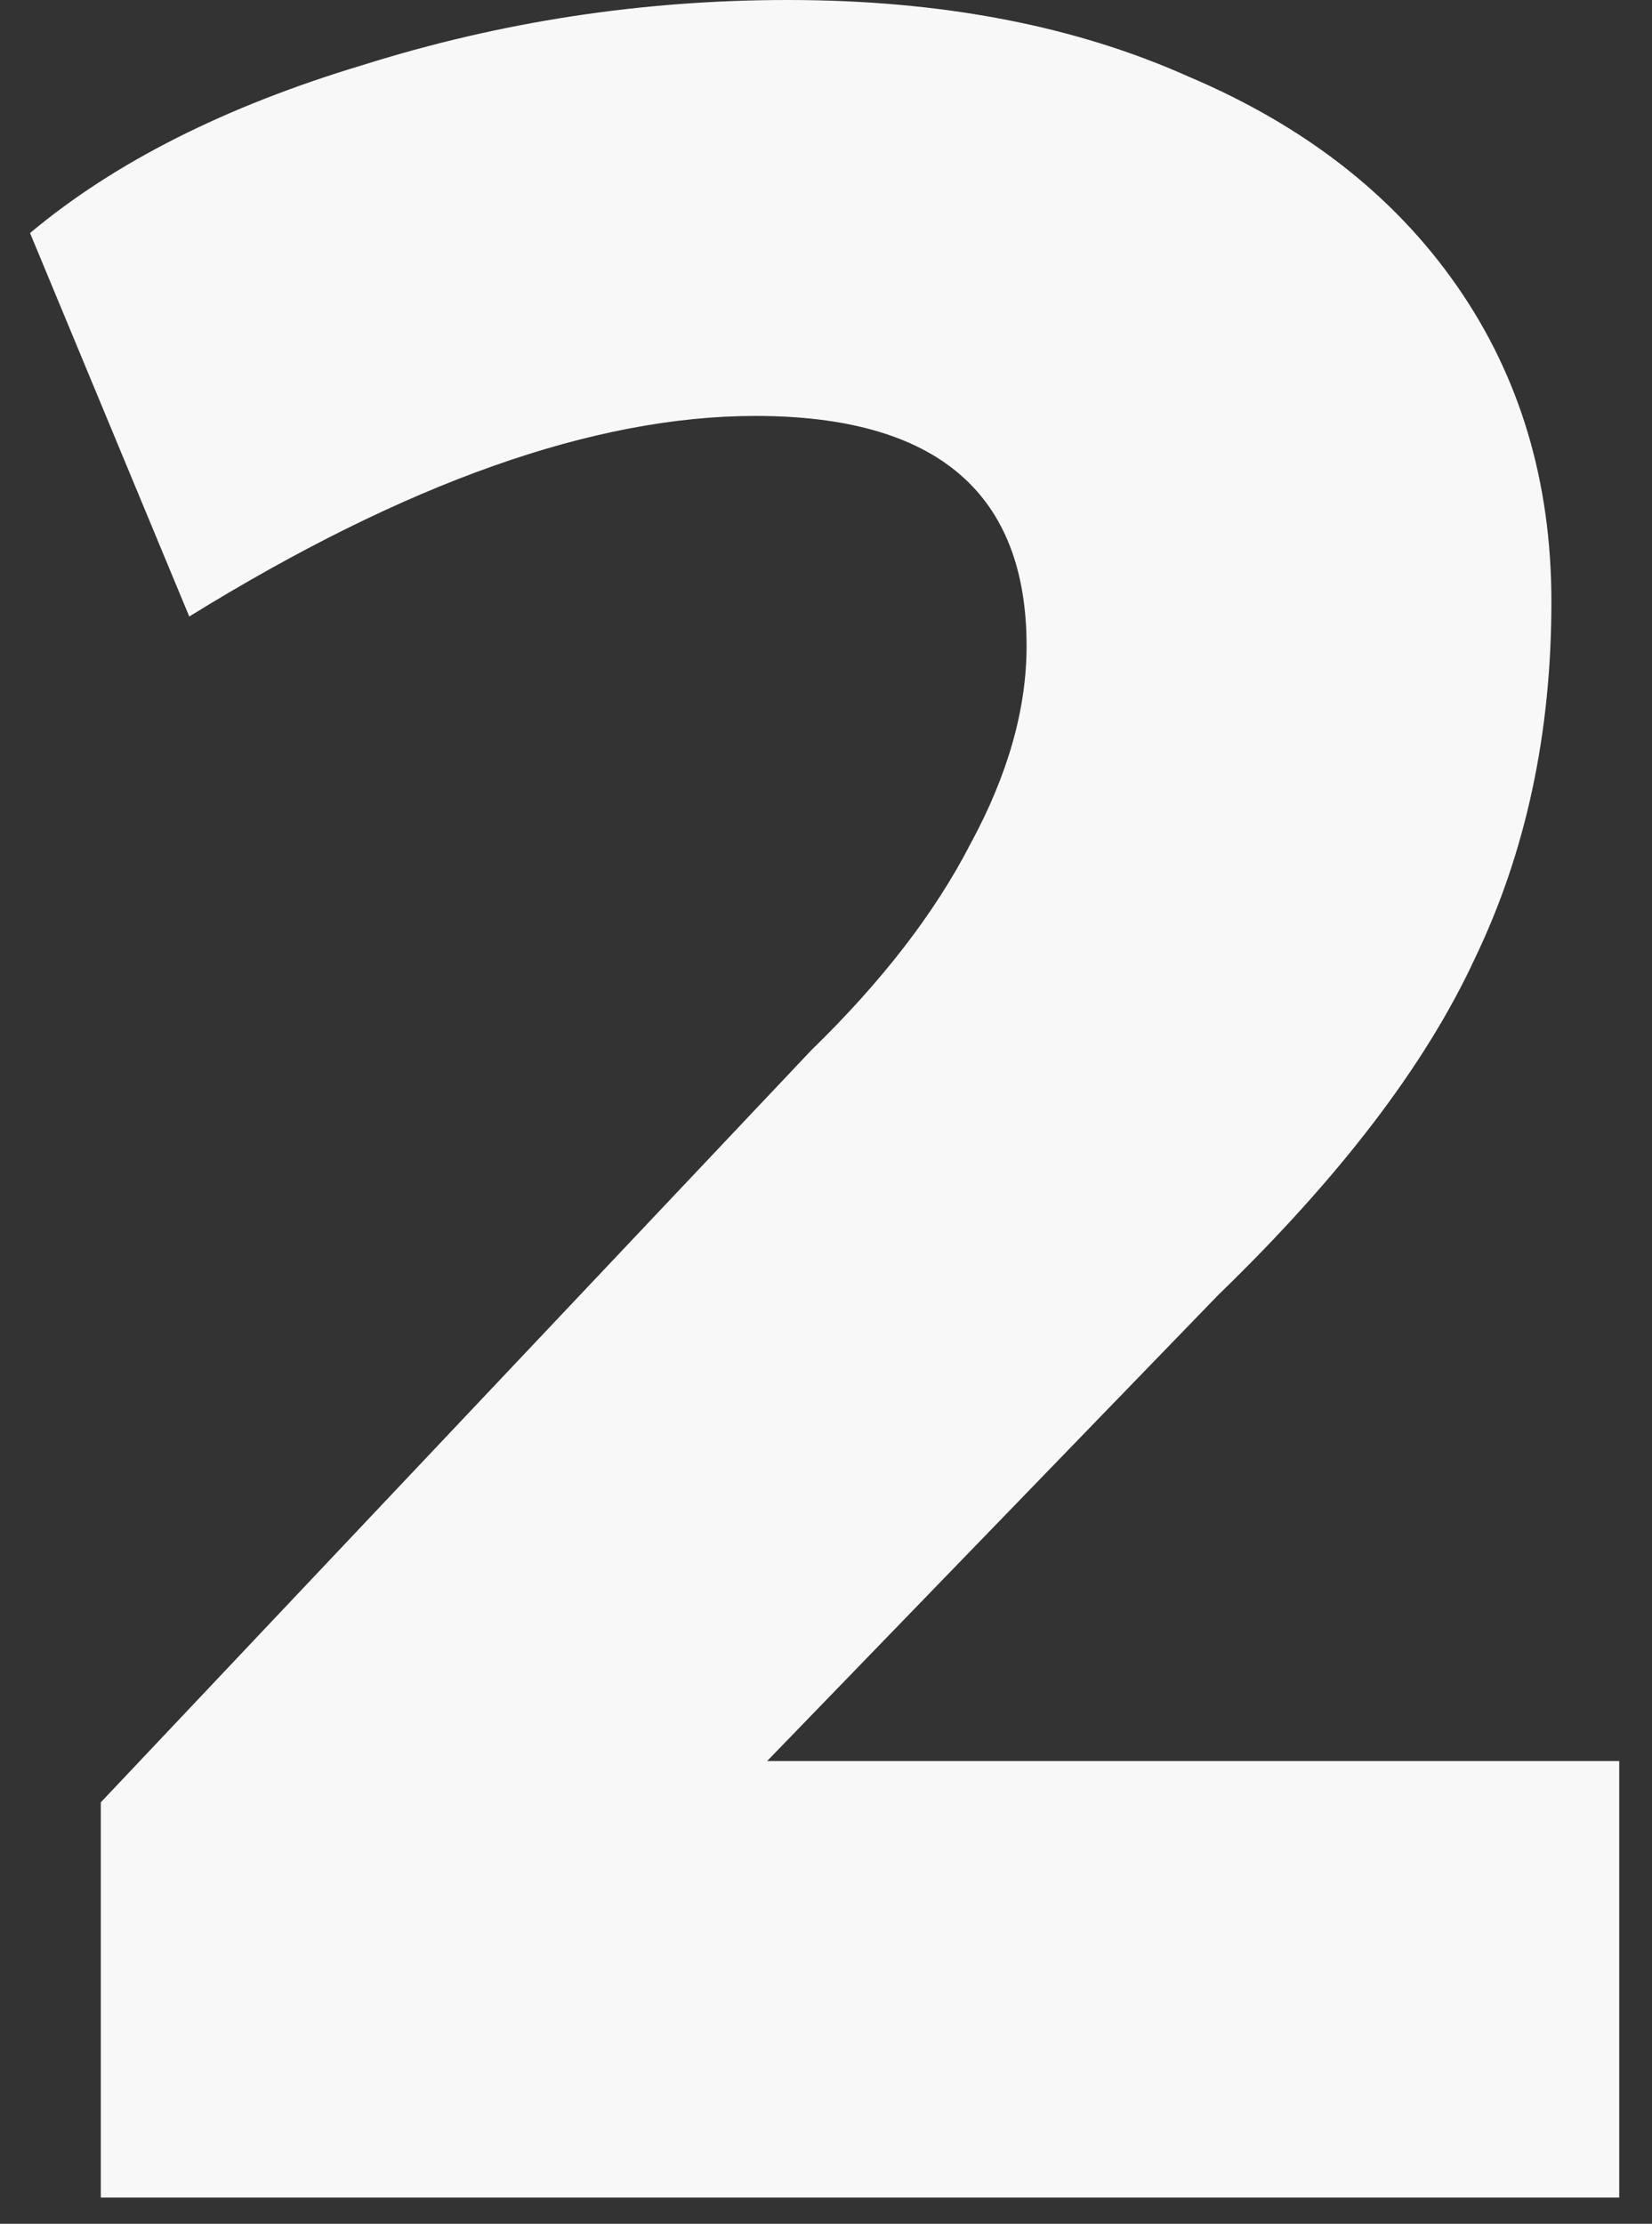 <svg width="55" height="74" viewBox="0 0 55 74" fill="none" xmlns="http://www.w3.org/2000/svg">
<rect x="0" y="0" width="55" height="74" fill="#333333" stroke="none"/>
<path d="M3.356 59.976L27.013 34.945C29.369 32.655 31.136 30.364 32.313 28.074C33.557 25.784 34.178 23.591 34.178 21.497C34.178 16.393 31.168 13.841 25.148 13.841C19.782 13.841 13.499 16.066 6.301 20.516L1 7.755C3.814 5.399 7.511 3.534 12.092 2.16C16.673 0.72 21.385 0 26.227 0C31.332 0 35.782 0.851 39.577 2.552C43.438 4.188 46.416 6.511 48.51 9.522C50.604 12.532 51.651 16.033 51.651 20.025C51.651 24.409 50.8 28.369 49.099 31.902C47.463 35.436 44.616 39.166 40.559 43.093L25.54 58.602H53.909V73.13H3.356V59.976Z" fill="#F8F8F8"/>
</svg>
